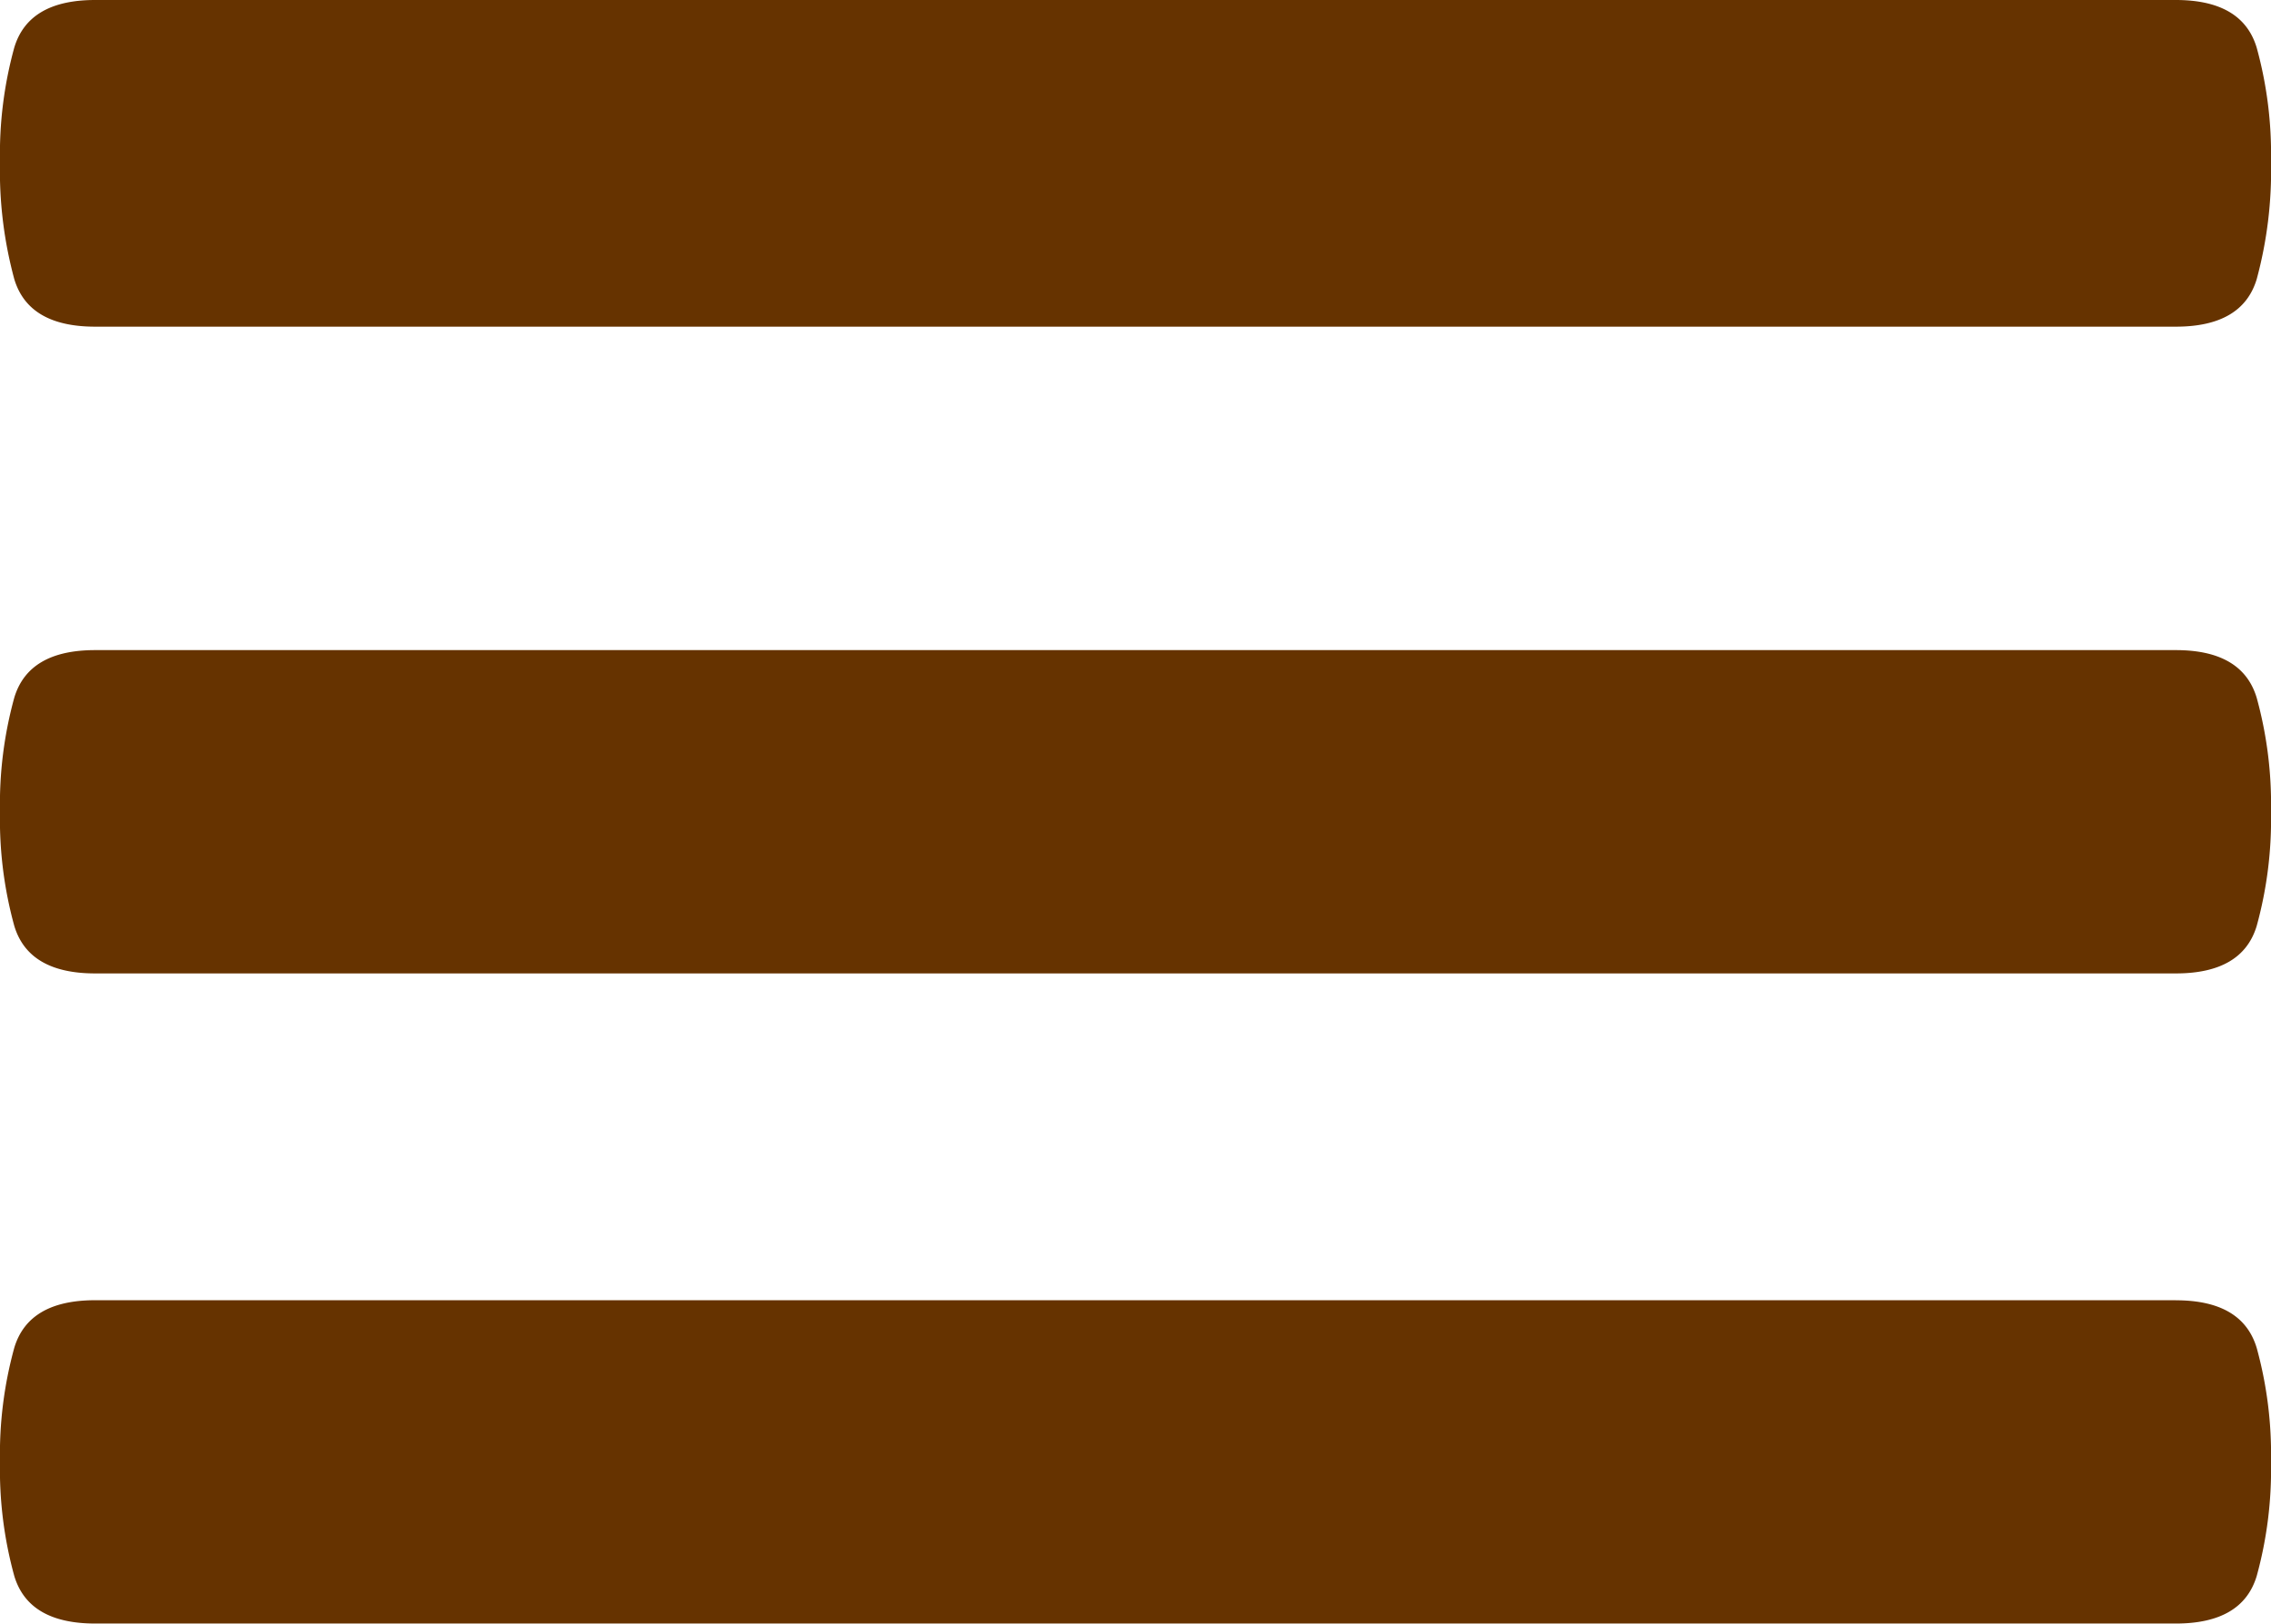 <svg xmlns="http://www.w3.org/2000/svg" viewBox="9796 -9926.891 33.859 24.212"><defs><style>.a{fill:#630;}</style></defs><path class="a" d="M32.44,9.694H1.419q-.993,0-1.206.709A5.972,5.972,0,0,0,0,12.106a5.972,5.972,0,0,0,.213,1.7q.213.709,1.206.709H32.44q.993,0,1.206-.709a5.972,5.972,0,0,0,.213-1.7,5.972,5.972,0,0,0-.213-1.7Q33.433,9.694,32.44,9.694Zm0,9.694H1.419q-.993,0-1.206.709A5.972,5.972,0,0,0,0,21.8a5.972,5.972,0,0,0,.213,1.7q.213.709,1.206.709H32.44q.993,0,1.206-.709a5.972,5.972,0,0,0,.213-1.7,5.972,5.972,0,0,0-.213-1.7Q33.433,19.389,32.44,19.389ZM1.419,4.871H32.44q.993,0,1.206-.709a6.17,6.17,0,0,0,.213-1.75,5.972,5.972,0,0,0-.213-1.7Q33.433,0,32.44,0H1.419Q.426,0,.213.709A5.972,5.972,0,0,0,0,2.412a6.17,6.17,0,0,0,.213,1.75Q.426,4.871,1.419,4.871Z" transform="translate(9796 -9926.891)"/></svg>